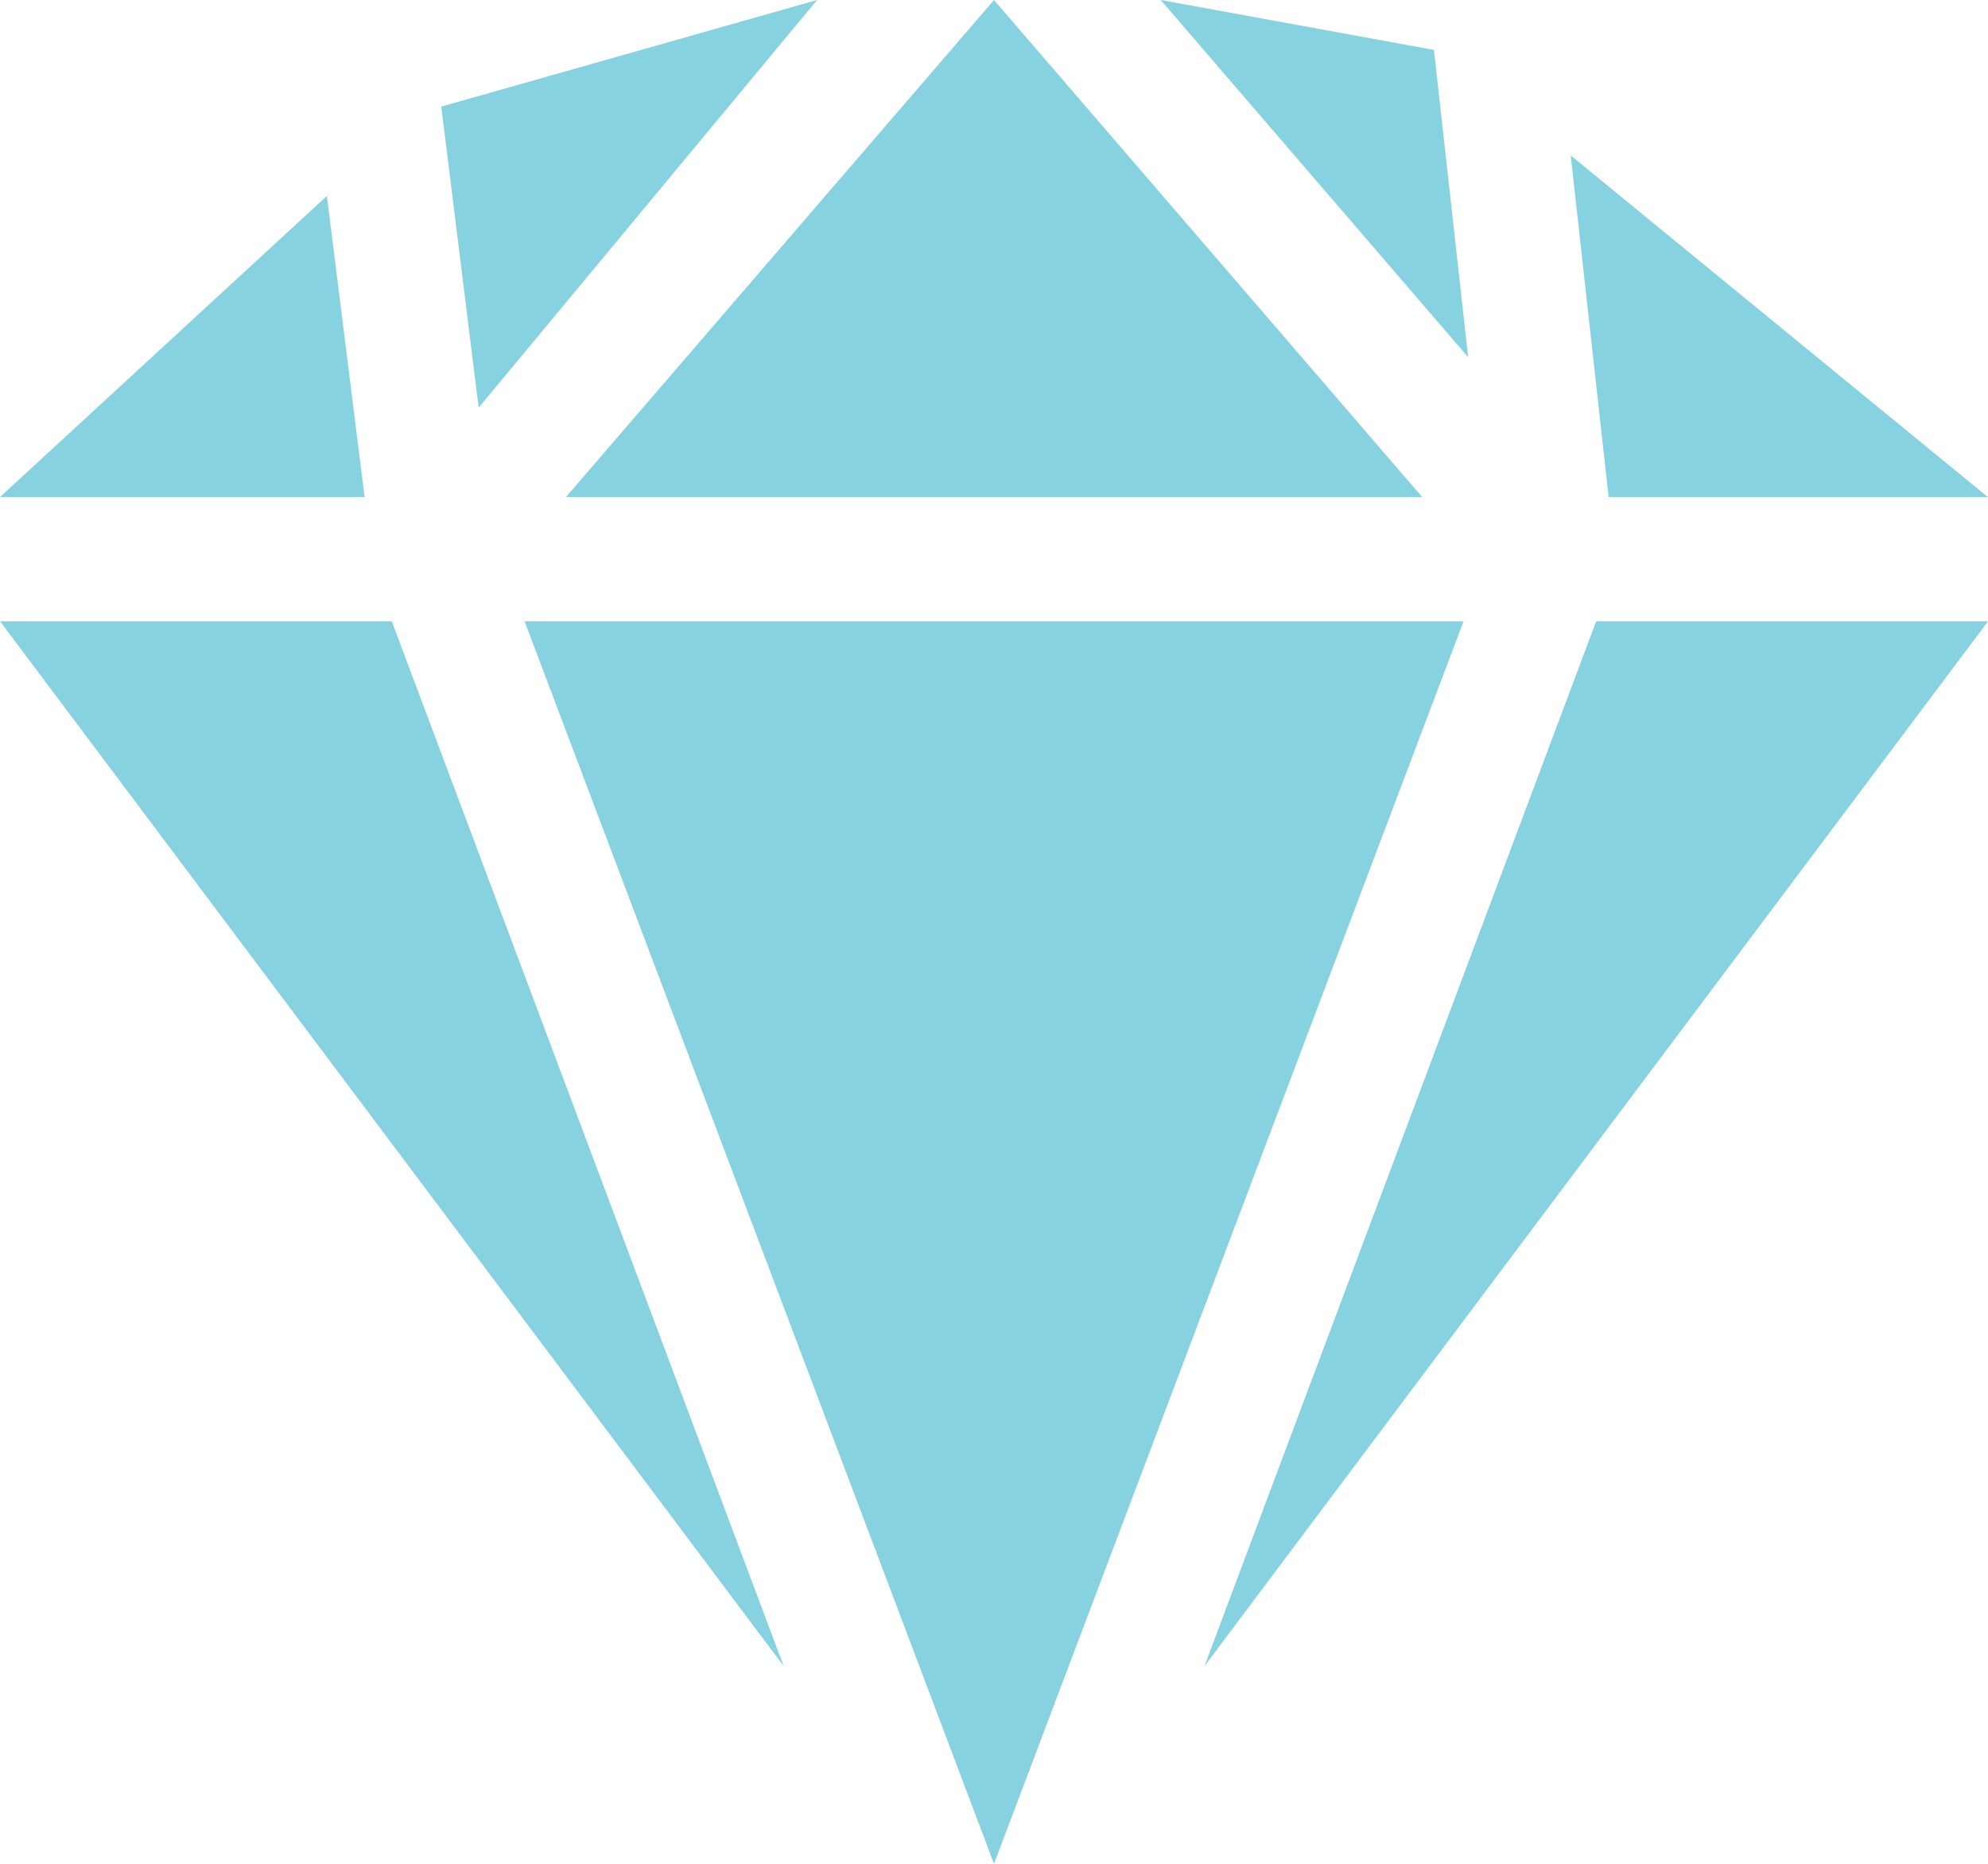 <svg xmlns="http://www.w3.org/2000/svg" width="31.872" height="29.88" viewBox="0 0 31.872 29.88">
  <path id="sketch" d="M23.538,6.727,18.609,1l4.38.8Zm-.074,4.233L15.936,30.88,8.41,10.96ZM9.074,8.968,15.936,1,22.8,8.968Zm-1.4-1.432-.6-4.827L13.1,1ZM5.845,8.968H0L5.241,4.141Zm.436,1.992,6.283,16.751L0,10.96Zm19.309,0h6.283L19.309,27.713Zm.2-1.992-.608-5.476,6.687,5.476Z" transform="translate(0 -1)" fill="#87d2e1"/>
</svg>
